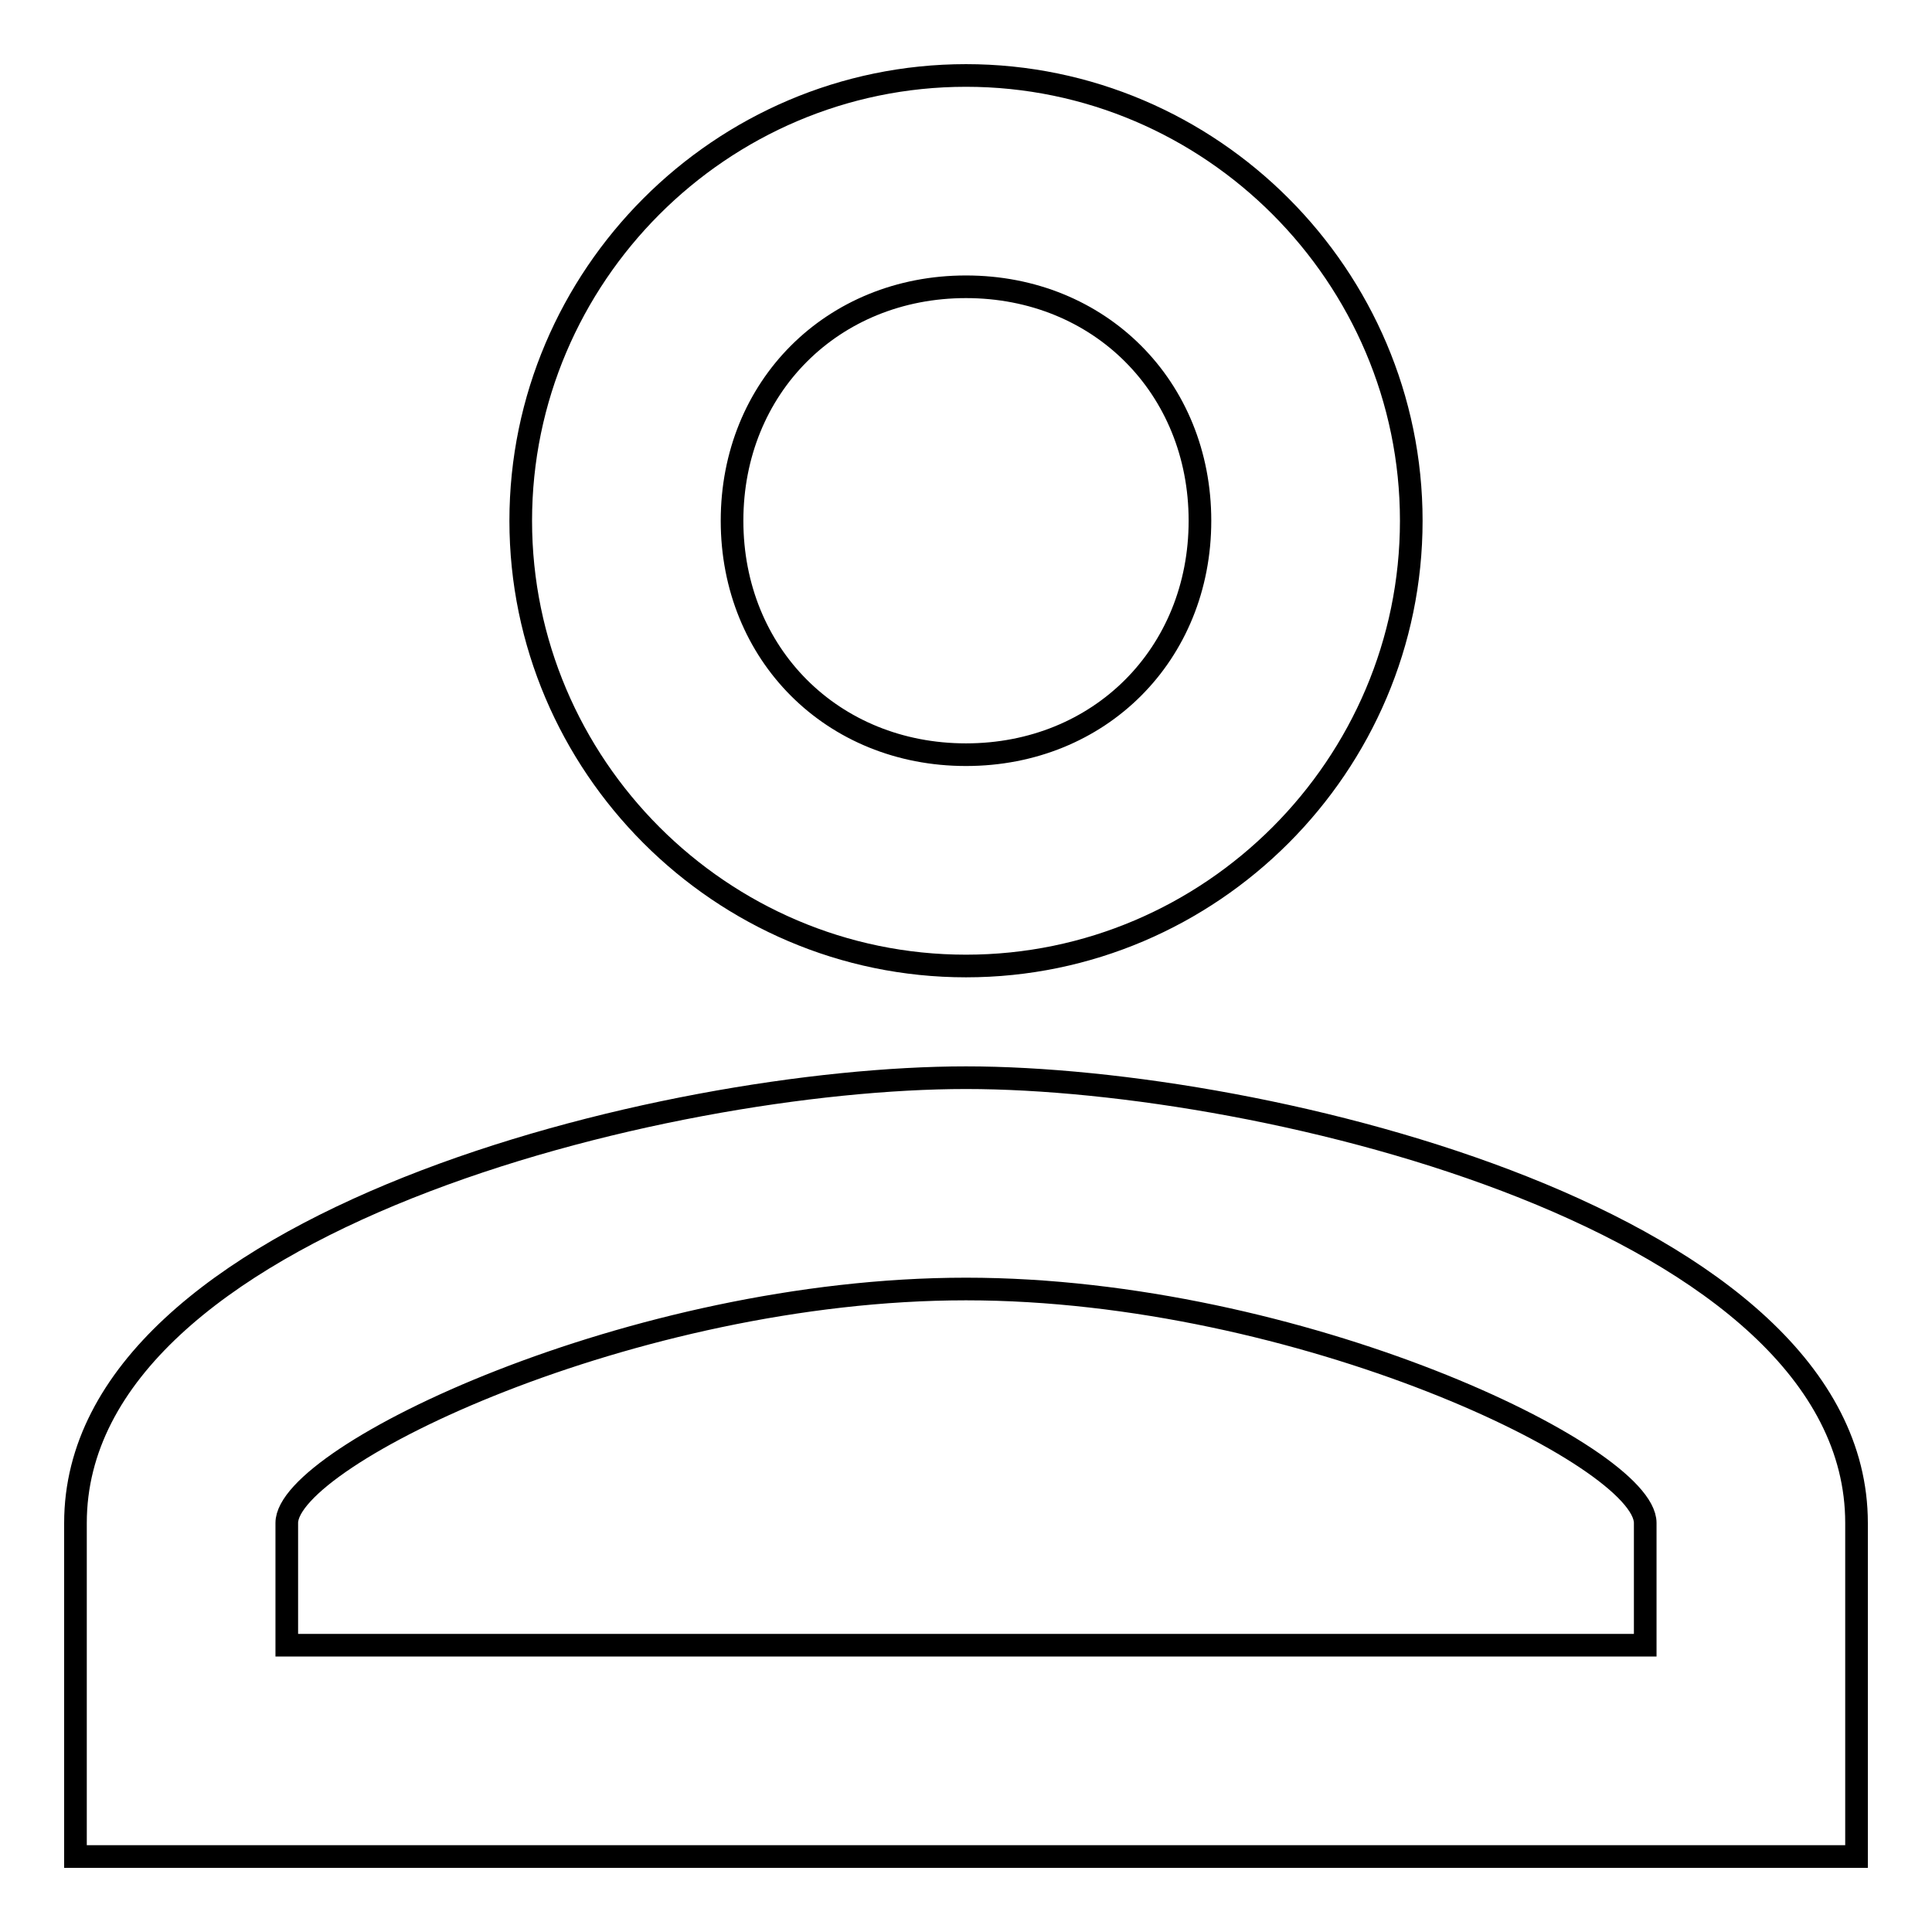 <?xml version="1.0" encoding="utf-8"?>
<!-- Svg Vector Icons : http://www.onlinewebfonts.com/icon -->
<!DOCTYPE svg PUBLIC "-//W3C//DTD SVG 1.1//EN" "http://www.w3.org/Graphics/SVG/1.1/DTD/svg11.dtd">
<svg version="1.1" xmlns="http://www.w3.org/2000/svg" xmlns:xlink="http://www.w3.org/1999/xlink" x="0px" y="0px" viewBox="0 0 256 256" enable-background="new 0 0 256 256" xml:space="preserve">
<g><g><path stroke-width="3" fill-opacity="0" stroke="#000000"  d="M128,38c17.7,0,31,13.3,31,31s-13.3,31-31,31c-17.7,0-31-13.3-31-31S110.3,38,128,38 M128,170.8c44.2,0,90,22.1,90,31V218H38v-16.2C38,192.9,83.8,170.8,128,170.8 M128,10c-32.5,0-59,26.6-59,59s26.5,59,59,59c32.5,0,59-26.6,59-59S160.5,10,128,10L128,10z M128,142.8c-39.8,0-118,19.2-118,59V246h236v-44.2C246,161.9,167.8,142.8,128,142.8L128,142.8z"/></g></g>
</svg>